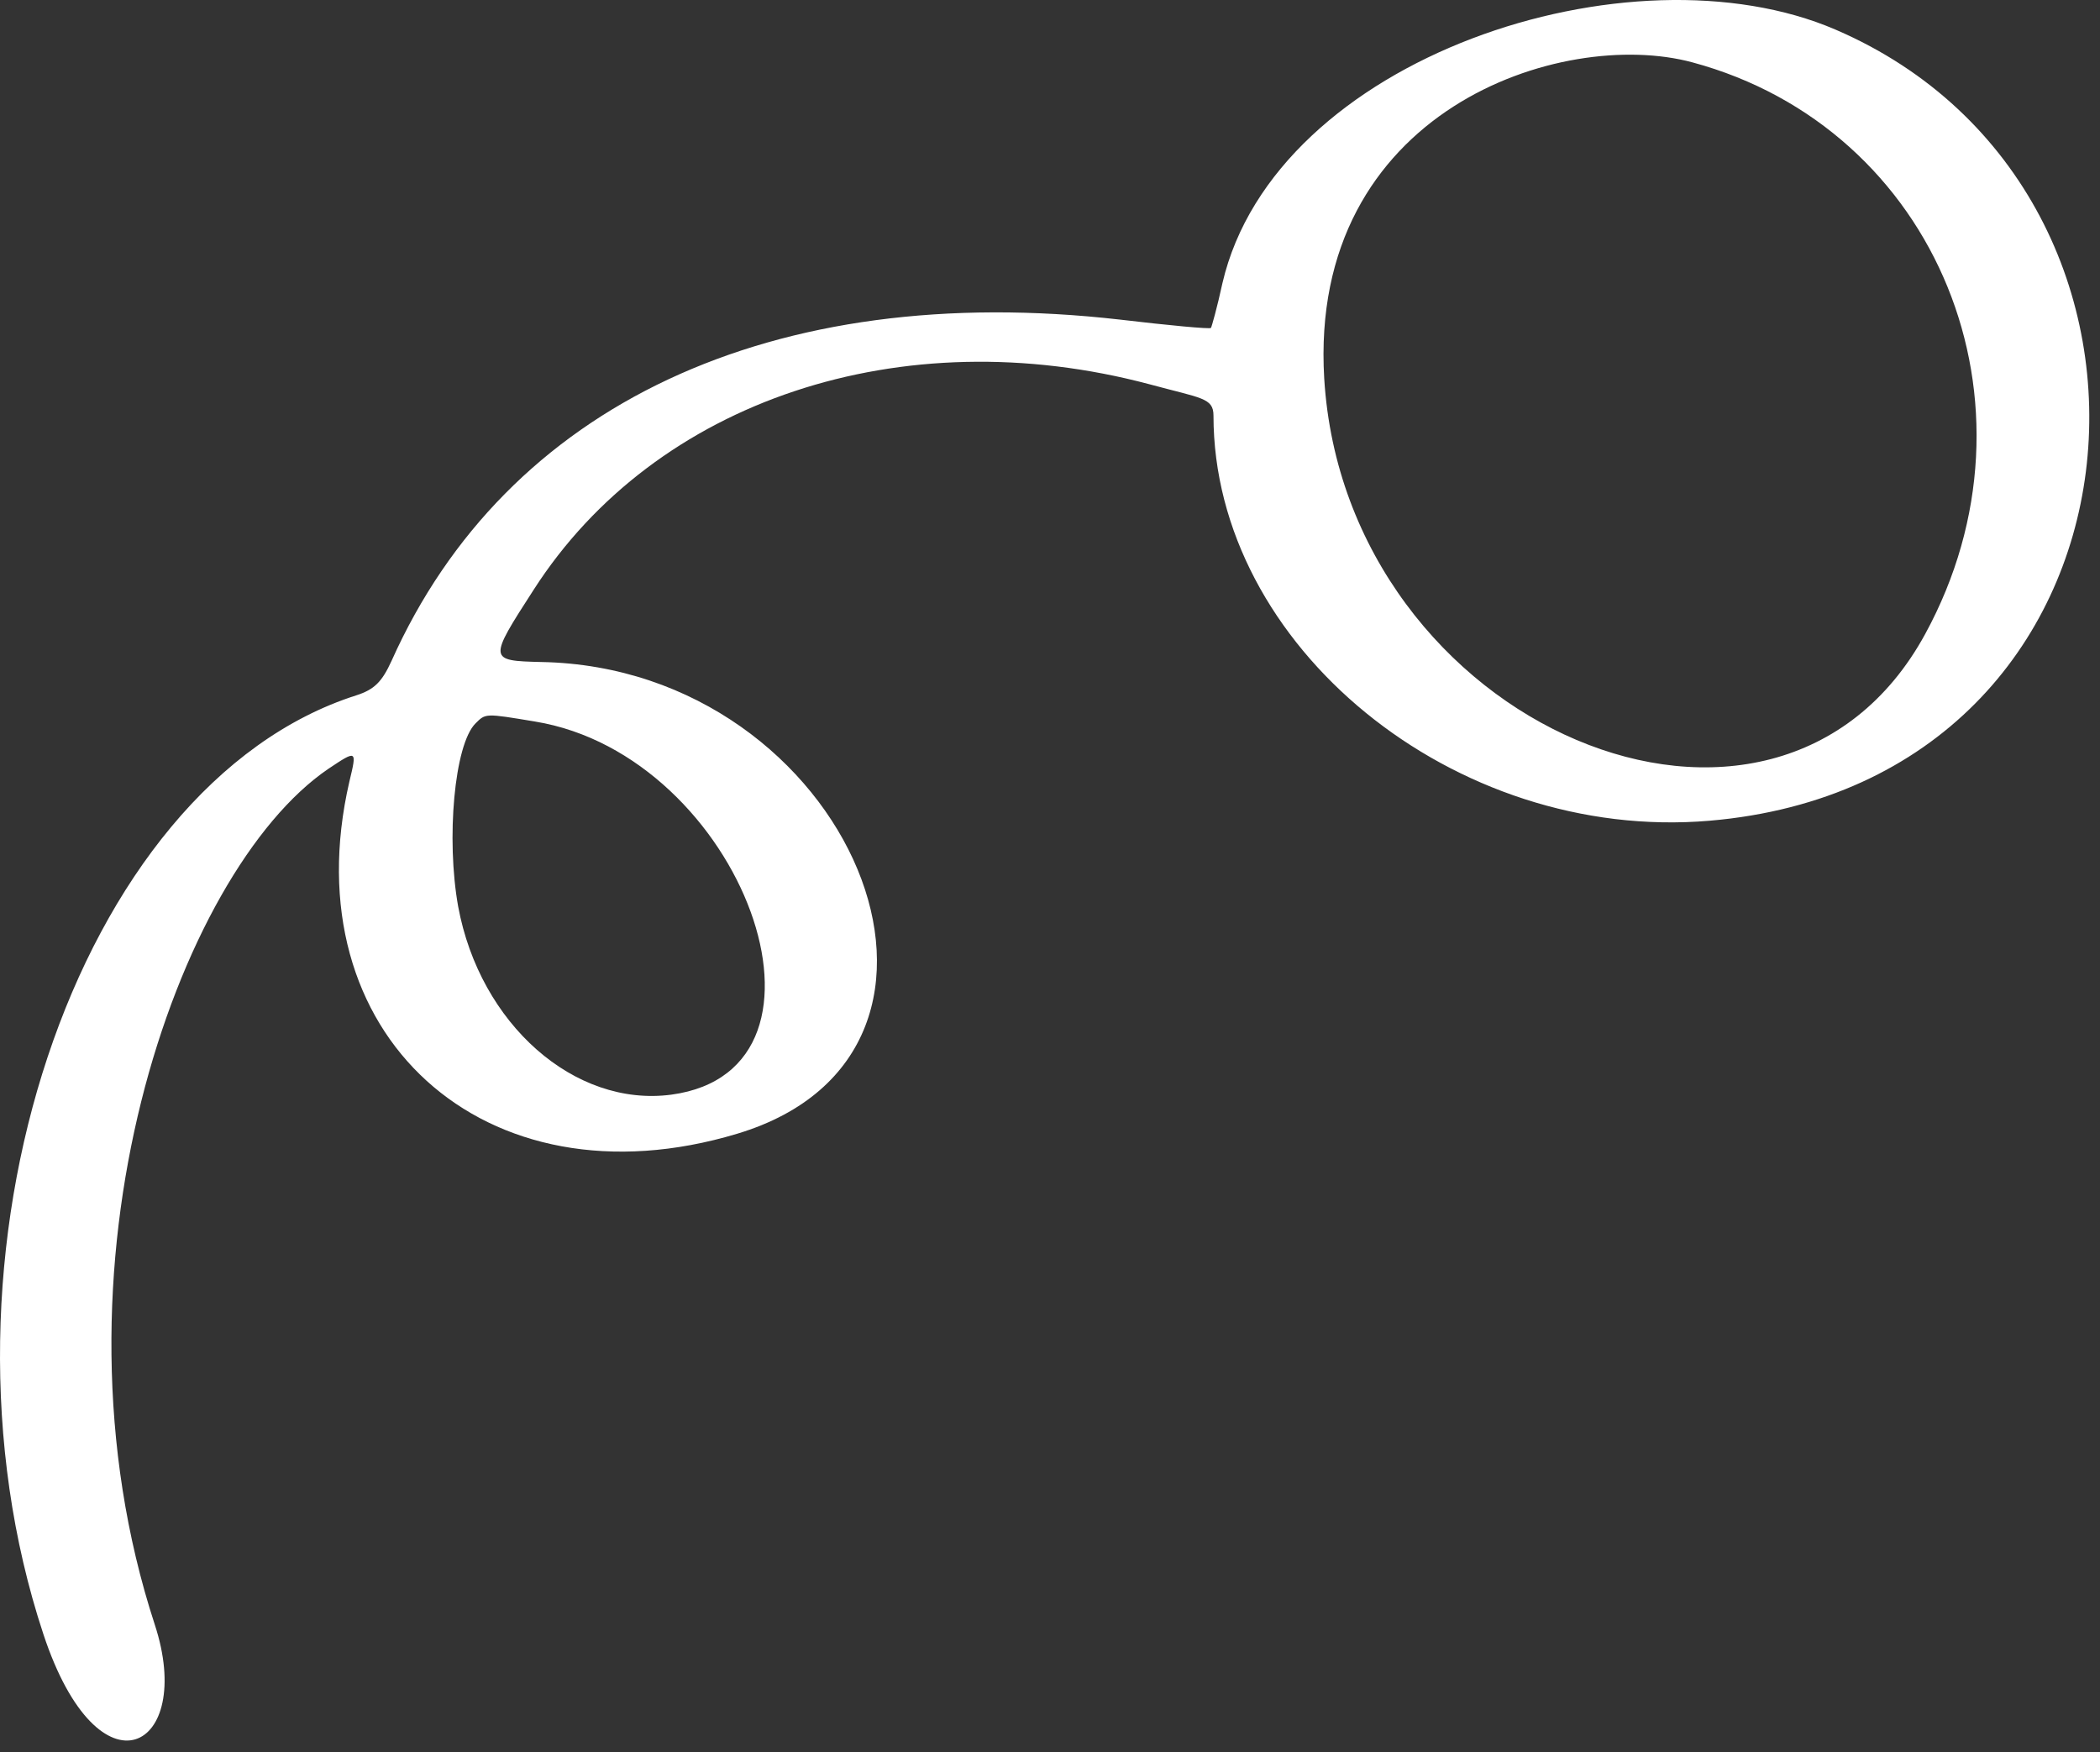 <svg width="139" height="116" viewBox="0 0 139 116" fill="none" xmlns="http://www.w3.org/2000/svg">
<rect x="0" y="0" width="139" height="116" fill="#333333" stroke="none"/>
<path fill-rule="evenodd" clip-rule="evenodd" d="M121.504 1.965C146.586 12.769 143.366 51.748 113.157 54.332C96.252 55.773 80.321 42.766 80.321 27.513C80.321 26.327 79.516 26.37 76.084 25.438C59.688 21.074 43.376 26.497 35.326 39.038C32.318 43.698 32.318 43.74 35.834 43.825C56.298 44.206 66.849 69.628 48.8 75.051C32.064 80.093 19.268 68.442 23.124 51.748C23.632 49.63 23.633 49.63 21.726 50.901C11.727 57.722 2.533 83.948 10.244 107.547C12.956 115.809 6.558 119.326 2.872 108.183C-5.39 83.185 4.991 51.96 23.59 46.029C24.777 45.647 25.285 45.139 25.921 43.74C33.505 26.793 51.129 18.531 74.135 21.158C77.356 21.539 80.067 21.794 80.152 21.709C80.195 21.666 80.576 20.311 80.914 18.743C84.389 3.787 107.946 -3.882 121.504 1.965ZM87.651 25.056C89.049 48.105 117.521 60.18 127.435 41.961C135.697 26.793 128.24 8.49 112.013 4.126C103.37 1.796 86.592 7.304 87.651 25.056ZM31.471 47.893C30.073 49.291 29.521 55.519 30.326 60.01C31.767 67.806 38.038 73.314 44.435 72.466C56.722 70.814 49.138 50.011 35.411 47.765C32.106 47.215 32.149 47.215 31.471 47.893Z" fill="white"/>
</svg>
